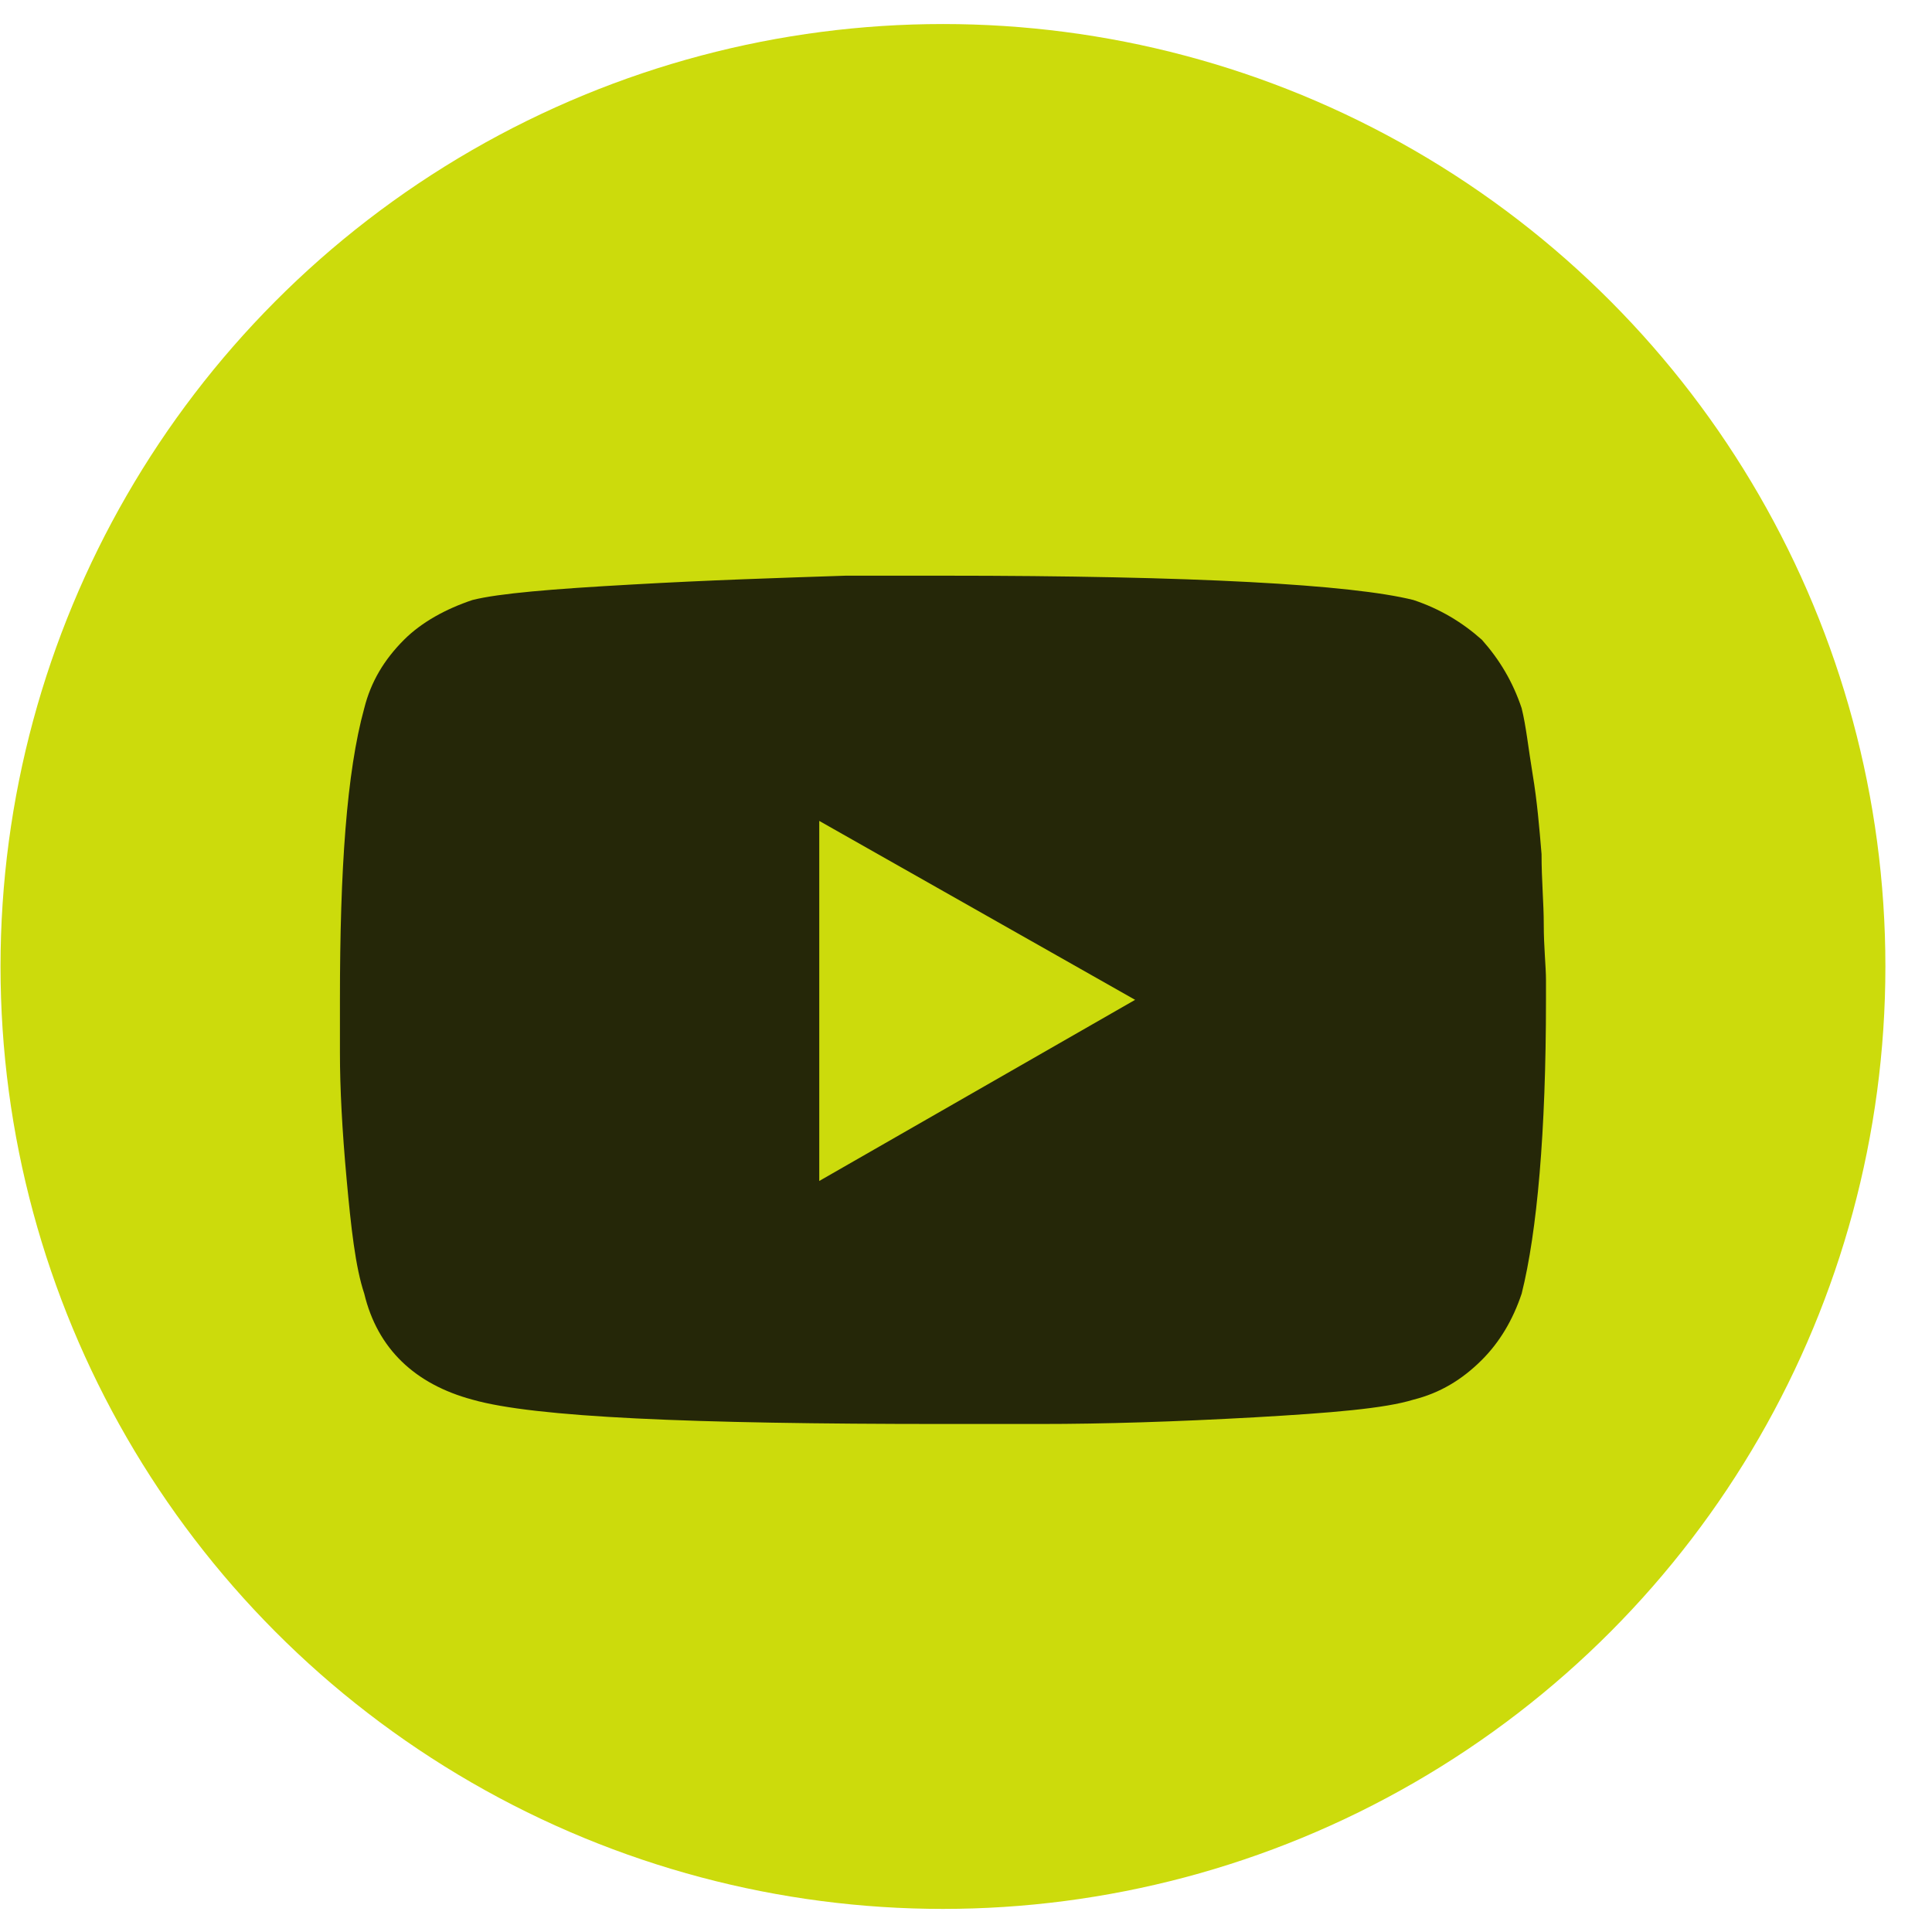 <?xml version="1.0" encoding="UTF-8"?>
<svg xmlns="http://www.w3.org/2000/svg" width="41" height="41" viewBox="0 0 41 41" fill="none">
  <circle cx="20.011" cy="20.51" r="20" fill="#CCDB0C"></circle>
  <path d="M32.292 15.031c.094.375.141.844.234 1.406.094.562.141 1.125.188 1.688 0 .562.047 1.031.047 1.5 0 .469.047.891.047 1.172v.422c0 2.812-.188 4.922-.516 6.234-.188.562-.469 1.031-.844 1.406-.422.422-.891.703-1.453.844-.609.188-1.734.281-3.375.375-1.688.094-3.188.141-4.547.141h-2.062c-5.344 0-8.672-.141-9.984-.516-1.219-.328-2.016-1.078-2.297-2.25-.188-.562-.281-1.406-.375-2.438-.094-1.031-.141-1.922-.141-2.672v-1.125c0-2.766.141-4.828.516-6.188.141-.562.422-1.031.844-1.453.375-.375.891-.656 1.453-.844.562-.141 1.688-.234 3.375-.328 1.641-.094 3.141-.141 4.547-.188h2.062c5.344 0 8.672.188 9.984.516.562.188 1.031.469 1.453.844.375.422.656.891.844 1.453zM17.386 25.062l6.703-3.844-6.703-3.797v7.641z" fill="#252708"></path>
</svg>
